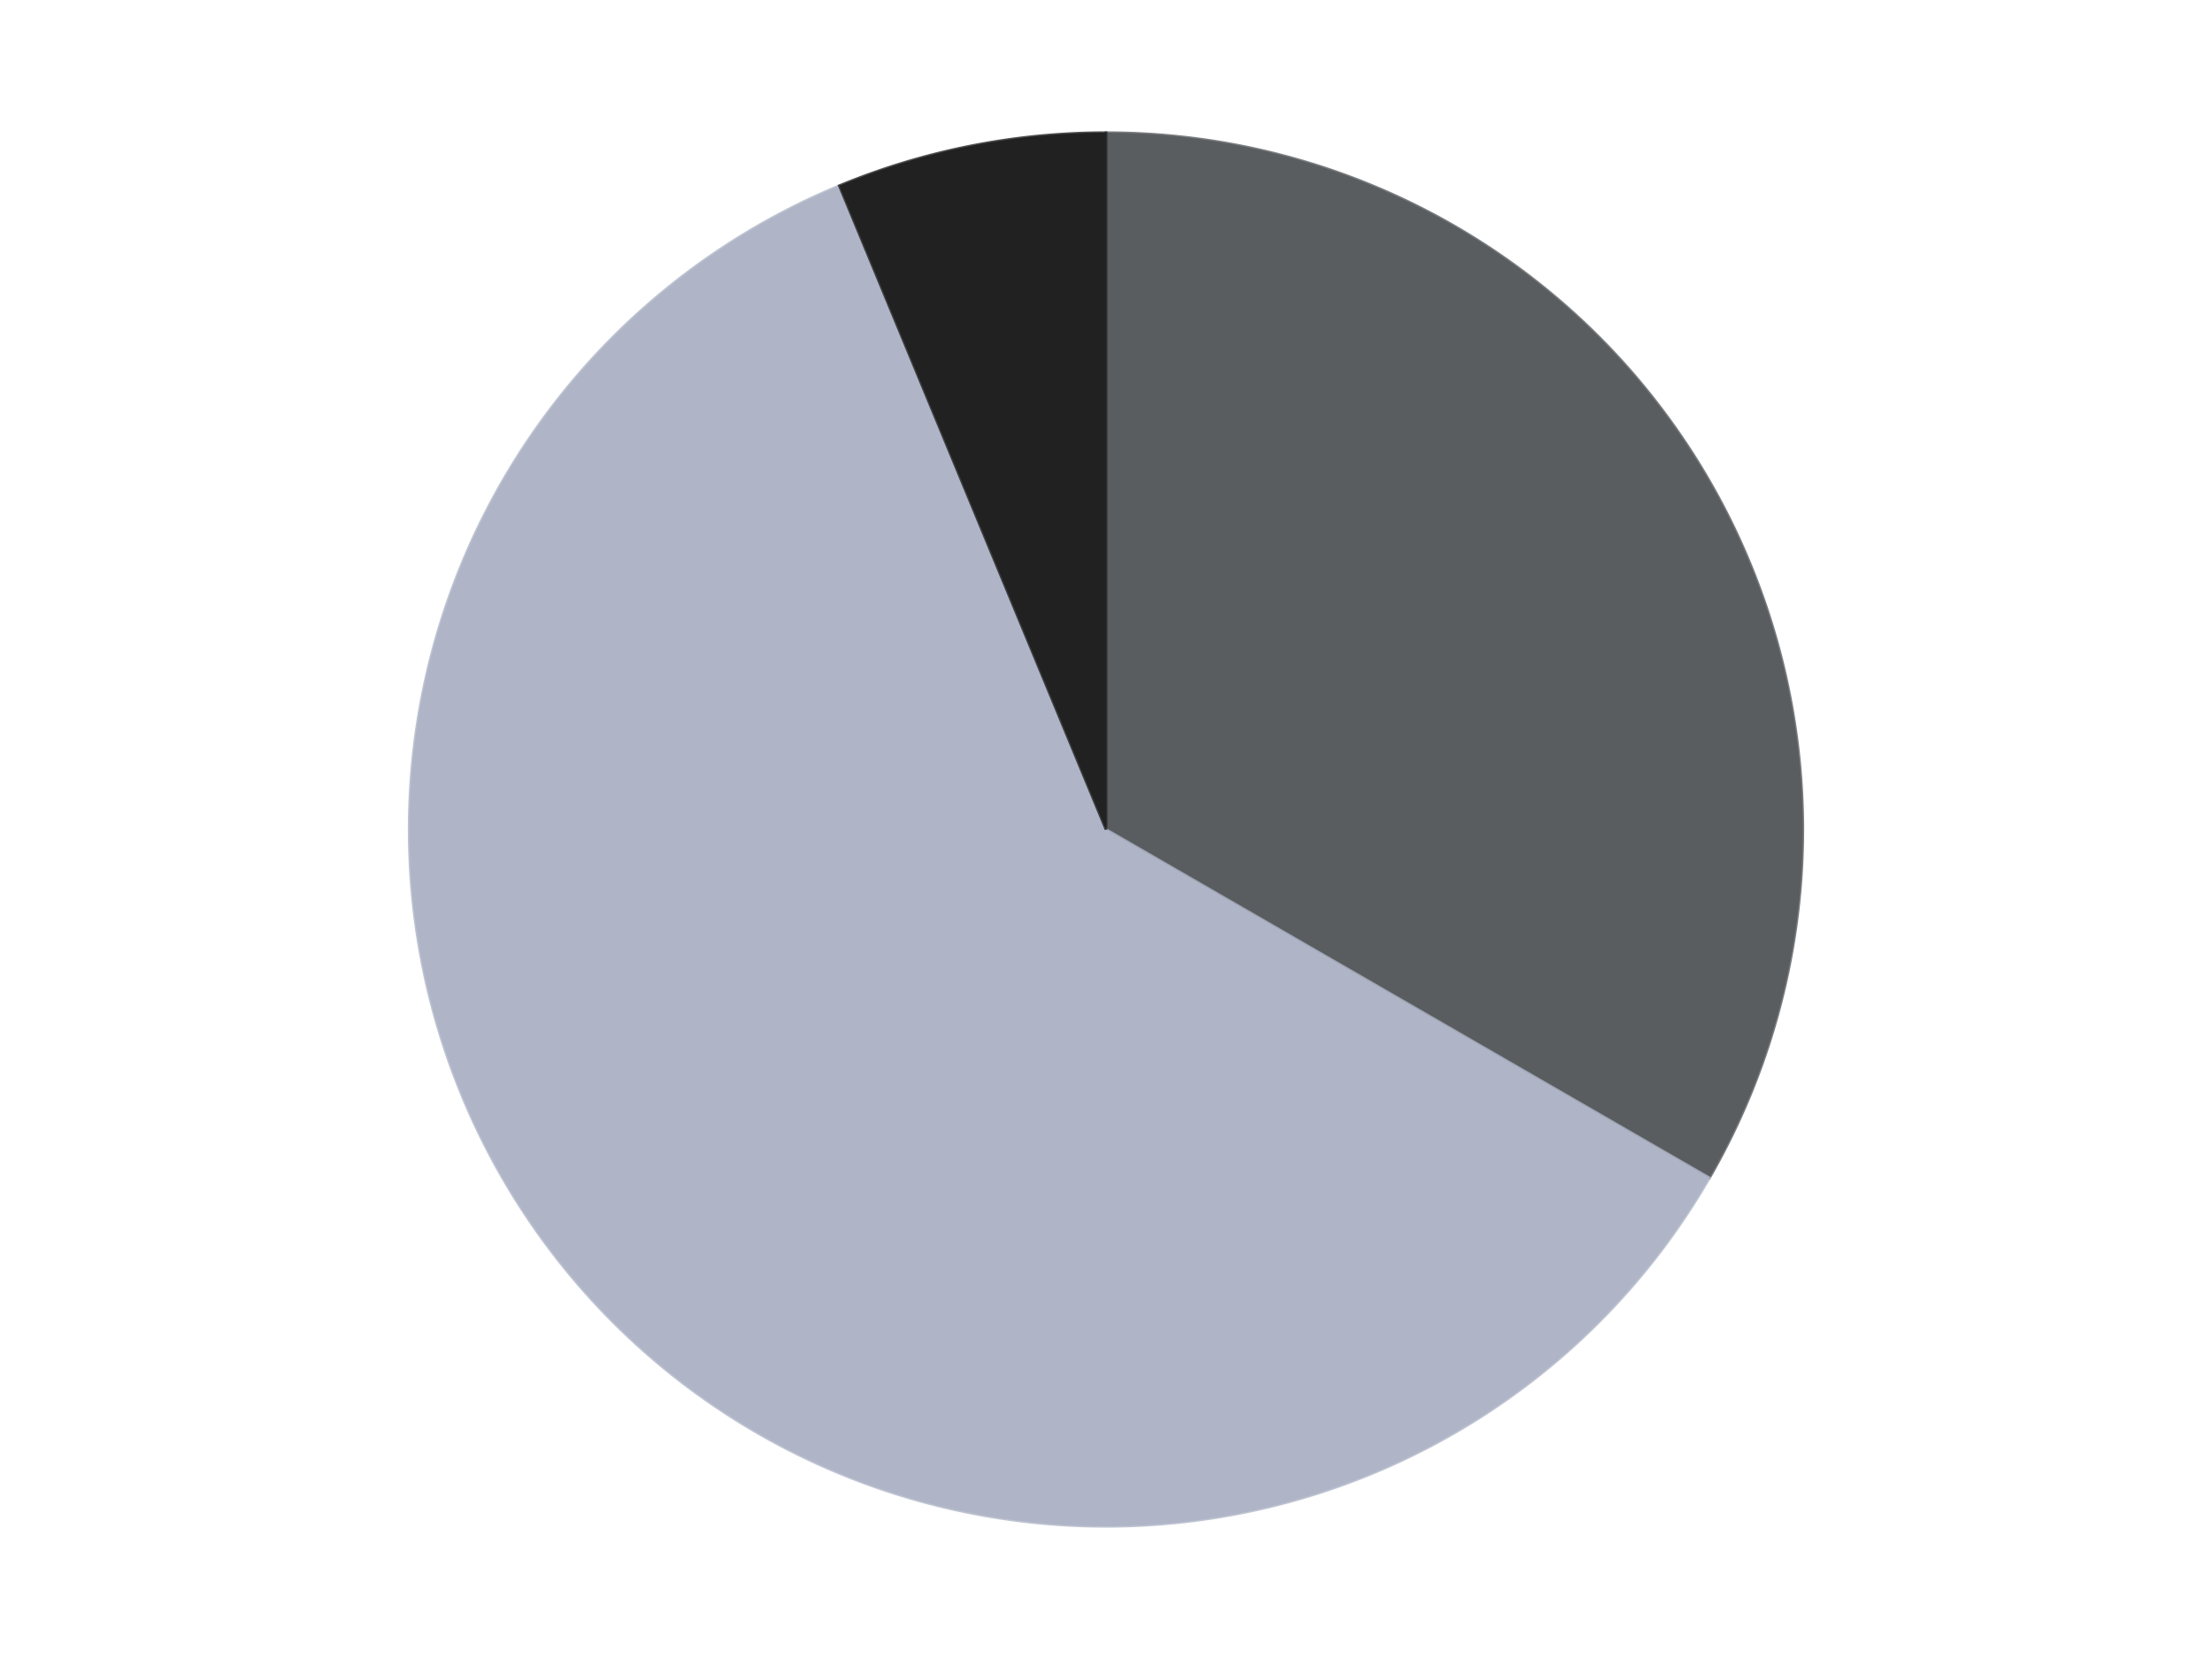 <?xml version='1.0' encoding='utf-8'?>
<svg xmlns="http://www.w3.org/2000/svg" xmlns:xlink="http://www.w3.org/1999/xlink" id="chart-7f994a90-b2c5-4278-8323-4e08b86dc0d7" class="pygal-chart" viewBox="0 0 800 600"><!--Generated with pygal 3.0.4 (lxml) ©Kozea 2012-2016 on 2024-07-06--><!--http://pygal.org--><!--http://github.com/Kozea/pygal--><defs><style type="text/css">#chart-7f994a90-b2c5-4278-8323-4e08b86dc0d7{-webkit-user-select:none;-webkit-font-smoothing:antialiased;font-family:Consolas,"Liberation Mono",Menlo,Courier,monospace}#chart-7f994a90-b2c5-4278-8323-4e08b86dc0d7 .title{font-family:Consolas,"Liberation Mono",Menlo,Courier,monospace;font-size:16px}#chart-7f994a90-b2c5-4278-8323-4e08b86dc0d7 .legends .legend text{font-family:Consolas,"Liberation Mono",Menlo,Courier,monospace;font-size:14px}#chart-7f994a90-b2c5-4278-8323-4e08b86dc0d7 .axis text{font-family:Consolas,"Liberation Mono",Menlo,Courier,monospace;font-size:10px}#chart-7f994a90-b2c5-4278-8323-4e08b86dc0d7 .axis text.major{font-family:Consolas,"Liberation Mono",Menlo,Courier,monospace;font-size:10px}#chart-7f994a90-b2c5-4278-8323-4e08b86dc0d7 .text-overlay text.value{font-family:Consolas,"Liberation Mono",Menlo,Courier,monospace;font-size:16px}#chart-7f994a90-b2c5-4278-8323-4e08b86dc0d7 .text-overlay text.label{font-family:Consolas,"Liberation Mono",Menlo,Courier,monospace;font-size:10px}#chart-7f994a90-b2c5-4278-8323-4e08b86dc0d7 .tooltip{font-family:Consolas,"Liberation Mono",Menlo,Courier,monospace;font-size:14px}#chart-7f994a90-b2c5-4278-8323-4e08b86dc0d7 text.no_data{font-family:Consolas,"Liberation Mono",Menlo,Courier,monospace;font-size:64px}
#chart-7f994a90-b2c5-4278-8323-4e08b86dc0d7{background-color:transparent}#chart-7f994a90-b2c5-4278-8323-4e08b86dc0d7 path,#chart-7f994a90-b2c5-4278-8323-4e08b86dc0d7 line,#chart-7f994a90-b2c5-4278-8323-4e08b86dc0d7 rect,#chart-7f994a90-b2c5-4278-8323-4e08b86dc0d7 circle{-webkit-transition:150ms;-moz-transition:150ms;transition:150ms}#chart-7f994a90-b2c5-4278-8323-4e08b86dc0d7 .graph &gt; .background{fill:transparent}#chart-7f994a90-b2c5-4278-8323-4e08b86dc0d7 .plot &gt; .background{fill:transparent}#chart-7f994a90-b2c5-4278-8323-4e08b86dc0d7 .graph{fill:rgba(0,0,0,.87)}#chart-7f994a90-b2c5-4278-8323-4e08b86dc0d7 text.no_data{fill:rgba(0,0,0,1)}#chart-7f994a90-b2c5-4278-8323-4e08b86dc0d7 .title{fill:rgba(0,0,0,1)}#chart-7f994a90-b2c5-4278-8323-4e08b86dc0d7 .legends .legend text{fill:rgba(0,0,0,.87)}#chart-7f994a90-b2c5-4278-8323-4e08b86dc0d7 .legends .legend:hover text{fill:rgba(0,0,0,1)}#chart-7f994a90-b2c5-4278-8323-4e08b86dc0d7 .axis .line{stroke:rgba(0,0,0,1)}#chart-7f994a90-b2c5-4278-8323-4e08b86dc0d7 .axis .guide.line{stroke:rgba(0,0,0,.54)}#chart-7f994a90-b2c5-4278-8323-4e08b86dc0d7 .axis .major.line{stroke:rgba(0,0,0,.87)}#chart-7f994a90-b2c5-4278-8323-4e08b86dc0d7 .axis text.major{fill:rgba(0,0,0,1)}#chart-7f994a90-b2c5-4278-8323-4e08b86dc0d7 .axis.y .guides:hover .guide.line,#chart-7f994a90-b2c5-4278-8323-4e08b86dc0d7 .line-graph .axis.x .guides:hover .guide.line,#chart-7f994a90-b2c5-4278-8323-4e08b86dc0d7 .stackedline-graph .axis.x .guides:hover .guide.line,#chart-7f994a90-b2c5-4278-8323-4e08b86dc0d7 .xy-graph .axis.x .guides:hover .guide.line{stroke:rgba(0,0,0,1)}#chart-7f994a90-b2c5-4278-8323-4e08b86dc0d7 .axis .guides:hover text{fill:rgba(0,0,0,1)}#chart-7f994a90-b2c5-4278-8323-4e08b86dc0d7 .reactive{fill-opacity:1.0;stroke-opacity:.8;stroke-width:1}#chart-7f994a90-b2c5-4278-8323-4e08b86dc0d7 .ci{stroke:rgba(0,0,0,.87)}#chart-7f994a90-b2c5-4278-8323-4e08b86dc0d7 .reactive.active,#chart-7f994a90-b2c5-4278-8323-4e08b86dc0d7 .active .reactive{fill-opacity:0.6;stroke-opacity:.9;stroke-width:4}#chart-7f994a90-b2c5-4278-8323-4e08b86dc0d7 .ci .reactive.active{stroke-width:1.5}#chart-7f994a90-b2c5-4278-8323-4e08b86dc0d7 .series text{fill:rgba(0,0,0,1)}#chart-7f994a90-b2c5-4278-8323-4e08b86dc0d7 .tooltip rect{fill:transparent;stroke:rgba(0,0,0,1);-webkit-transition:opacity 150ms;-moz-transition:opacity 150ms;transition:opacity 150ms}#chart-7f994a90-b2c5-4278-8323-4e08b86dc0d7 .tooltip .label{fill:rgba(0,0,0,.87)}#chart-7f994a90-b2c5-4278-8323-4e08b86dc0d7 .tooltip .label{fill:rgba(0,0,0,.87)}#chart-7f994a90-b2c5-4278-8323-4e08b86dc0d7 .tooltip .legend{font-size:.8em;fill:rgba(0,0,0,.54)}#chart-7f994a90-b2c5-4278-8323-4e08b86dc0d7 .tooltip .x_label{font-size:.6em;fill:rgba(0,0,0,1)}#chart-7f994a90-b2c5-4278-8323-4e08b86dc0d7 .tooltip .xlink{font-size:.5em;text-decoration:underline}#chart-7f994a90-b2c5-4278-8323-4e08b86dc0d7 .tooltip .value{font-size:1.5em}#chart-7f994a90-b2c5-4278-8323-4e08b86dc0d7 .bound{font-size:.5em}#chart-7f994a90-b2c5-4278-8323-4e08b86dc0d7 .max-value{font-size:.75em;fill:rgba(0,0,0,.54)}#chart-7f994a90-b2c5-4278-8323-4e08b86dc0d7 .map-element{fill:transparent;stroke:rgba(0,0,0,.54) !important}#chart-7f994a90-b2c5-4278-8323-4e08b86dc0d7 .map-element .reactive{fill-opacity:inherit;stroke-opacity:inherit}#chart-7f994a90-b2c5-4278-8323-4e08b86dc0d7 .color-0,#chart-7f994a90-b2c5-4278-8323-4e08b86dc0d7 .color-0 a:visited{stroke:#F44336;fill:#F44336}#chart-7f994a90-b2c5-4278-8323-4e08b86dc0d7 .color-1,#chart-7f994a90-b2c5-4278-8323-4e08b86dc0d7 .color-1 a:visited{stroke:#3F51B5;fill:#3F51B5}#chart-7f994a90-b2c5-4278-8323-4e08b86dc0d7 .color-2,#chart-7f994a90-b2c5-4278-8323-4e08b86dc0d7 .color-2 a:visited{stroke:#009688;fill:#009688}#chart-7f994a90-b2c5-4278-8323-4e08b86dc0d7 .text-overlay .color-0 text{fill:black}#chart-7f994a90-b2c5-4278-8323-4e08b86dc0d7 .text-overlay .color-1 text{fill:black}#chart-7f994a90-b2c5-4278-8323-4e08b86dc0d7 .text-overlay .color-2 text{fill:black}
#chart-7f994a90-b2c5-4278-8323-4e08b86dc0d7 text.no_data{text-anchor:middle}#chart-7f994a90-b2c5-4278-8323-4e08b86dc0d7 .guide.line{fill:none}#chart-7f994a90-b2c5-4278-8323-4e08b86dc0d7 .centered{text-anchor:middle}#chart-7f994a90-b2c5-4278-8323-4e08b86dc0d7 .title{text-anchor:middle}#chart-7f994a90-b2c5-4278-8323-4e08b86dc0d7 .legends .legend text{fill-opacity:1}#chart-7f994a90-b2c5-4278-8323-4e08b86dc0d7 .axis.x text{text-anchor:middle}#chart-7f994a90-b2c5-4278-8323-4e08b86dc0d7 .axis.x:not(.web) text[transform]{text-anchor:start}#chart-7f994a90-b2c5-4278-8323-4e08b86dc0d7 .axis.x:not(.web) text[transform].backwards{text-anchor:end}#chart-7f994a90-b2c5-4278-8323-4e08b86dc0d7 .axis.y text{text-anchor:end}#chart-7f994a90-b2c5-4278-8323-4e08b86dc0d7 .axis.y text[transform].backwards{text-anchor:start}#chart-7f994a90-b2c5-4278-8323-4e08b86dc0d7 .axis.y2 text{text-anchor:start}#chart-7f994a90-b2c5-4278-8323-4e08b86dc0d7 .axis.y2 text[transform].backwards{text-anchor:end}#chart-7f994a90-b2c5-4278-8323-4e08b86dc0d7 .axis .guide.line{stroke-dasharray:4,4;stroke:black}#chart-7f994a90-b2c5-4278-8323-4e08b86dc0d7 .axis .major.guide.line{stroke-dasharray:6,6;stroke:black}#chart-7f994a90-b2c5-4278-8323-4e08b86dc0d7 .horizontal .axis.y .guide.line,#chart-7f994a90-b2c5-4278-8323-4e08b86dc0d7 .horizontal .axis.y2 .guide.line,#chart-7f994a90-b2c5-4278-8323-4e08b86dc0d7 .vertical .axis.x .guide.line{opacity:0}#chart-7f994a90-b2c5-4278-8323-4e08b86dc0d7 .horizontal .axis.always_show .guide.line,#chart-7f994a90-b2c5-4278-8323-4e08b86dc0d7 .vertical .axis.always_show .guide.line{opacity:1 !important}#chart-7f994a90-b2c5-4278-8323-4e08b86dc0d7 .axis.y .guides:hover .guide.line,#chart-7f994a90-b2c5-4278-8323-4e08b86dc0d7 .axis.y2 .guides:hover .guide.line,#chart-7f994a90-b2c5-4278-8323-4e08b86dc0d7 .axis.x .guides:hover .guide.line{opacity:1}#chart-7f994a90-b2c5-4278-8323-4e08b86dc0d7 .axis .guides:hover text{opacity:1}#chart-7f994a90-b2c5-4278-8323-4e08b86dc0d7 .nofill{fill:none}#chart-7f994a90-b2c5-4278-8323-4e08b86dc0d7 .subtle-fill{fill-opacity:.2}#chart-7f994a90-b2c5-4278-8323-4e08b86dc0d7 .dot{stroke-width:1px;fill-opacity:1;stroke-opacity:1}#chart-7f994a90-b2c5-4278-8323-4e08b86dc0d7 .dot.active{stroke-width:5px}#chart-7f994a90-b2c5-4278-8323-4e08b86dc0d7 .dot.negative{fill:transparent}#chart-7f994a90-b2c5-4278-8323-4e08b86dc0d7 text,#chart-7f994a90-b2c5-4278-8323-4e08b86dc0d7 tspan{stroke:none !important}#chart-7f994a90-b2c5-4278-8323-4e08b86dc0d7 .series text.active{opacity:1}#chart-7f994a90-b2c5-4278-8323-4e08b86dc0d7 .tooltip rect{fill-opacity:.95;stroke-width:.5}#chart-7f994a90-b2c5-4278-8323-4e08b86dc0d7 .tooltip text{fill-opacity:1}#chart-7f994a90-b2c5-4278-8323-4e08b86dc0d7 .showable{visibility:hidden}#chart-7f994a90-b2c5-4278-8323-4e08b86dc0d7 .showable.shown{visibility:visible}#chart-7f994a90-b2c5-4278-8323-4e08b86dc0d7 .gauge-background{fill:rgba(229,229,229,1);stroke:none}#chart-7f994a90-b2c5-4278-8323-4e08b86dc0d7 .bg-lines{stroke:transparent;stroke-width:2px}</style><script type="text/javascript">window.pygal = window.pygal || {};window.pygal.config = window.pygal.config || {};window.pygal.config['7f994a90-b2c5-4278-8323-4e08b86dc0d7'] = {"allow_interruptions": false, "box_mode": "extremes", "classes": ["pygal-chart"], "css": ["file://style.css", "file://graph.css"], "defs": [], "disable_xml_declaration": false, "dots_size": 2.5, "dynamic_print_values": false, "explicit_size": false, "fill": false, "force_uri_protocol": "https", "formatter": null, "half_pie": false, "height": 600, "include_x_axis": false, "inner_radius": 0, "interpolate": null, "interpolation_parameters": {}, "interpolation_precision": 250, "inverse_y_axis": false, "js": ["//kozea.github.io/pygal.js/2.0.x/pygal-tooltips.min.js"], "legend_at_bottom": false, "legend_at_bottom_columns": null, "legend_box_size": 12, "logarithmic": false, "margin": 20, "margin_bottom": null, "margin_left": null, "margin_right": null, "margin_top": null, "max_scale": 16, "min_scale": 4, "missing_value_fill_truncation": "x", "no_data_text": "No data", "no_prefix": false, "order_min": null, "pretty_print": false, "print_labels": false, "print_values": false, "print_values_position": "center", "print_zeroes": true, "range": null, "rounded_bars": null, "secondary_range": null, "show_dots": true, "show_legend": false, "show_minor_x_labels": true, "show_minor_y_labels": true, "show_only_major_dots": false, "show_x_guides": false, "show_x_labels": true, "show_y_guides": true, "show_y_labels": true, "spacing": 10, "stack_from_top": false, "strict": false, "stroke": true, "stroke_style": null, "style": {"background": "transparent", "ci_colors": [], "colors": ["#F44336", "#3F51B5", "#009688", "#FFC107", "#FF5722", "#9C27B0", "#03A9F4", "#8BC34A", "#FF9800", "#E91E63", "#2196F3", "#4CAF50", "#FFEB3B", "#673AB7", "#00BCD4", "#CDDC39", "#9E9E9E", "#607D8B"], "dot_opacity": "1", "font_family": "Consolas, \"Liberation Mono\", Menlo, Courier, monospace", "foreground": "rgba(0, 0, 0, .87)", "foreground_strong": "rgba(0, 0, 0, 1)", "foreground_subtle": "rgba(0, 0, 0, .54)", "guide_stroke_color": "black", "guide_stroke_dasharray": "4,4", "label_font_family": "Consolas, \"Liberation Mono\", Menlo, Courier, monospace", "label_font_size": 10, "legend_font_family": "Consolas, \"Liberation Mono\", Menlo, Courier, monospace", "legend_font_size": 14, "major_guide_stroke_color": "black", "major_guide_stroke_dasharray": "6,6", "major_label_font_family": "Consolas, \"Liberation Mono\", Menlo, Courier, monospace", "major_label_font_size": 10, "no_data_font_family": "Consolas, \"Liberation Mono\", Menlo, Courier, monospace", "no_data_font_size": 64, "opacity": "1.0", "opacity_hover": "0.6", "plot_background": "transparent", "stroke_opacity": ".8", "stroke_opacity_hover": ".9", "stroke_width": "1", "stroke_width_hover": "4", "title_font_family": "Consolas, \"Liberation Mono\", Menlo, Courier, monospace", "title_font_size": 16, "tooltip_font_family": "Consolas, \"Liberation Mono\", Menlo, Courier, monospace", "tooltip_font_size": 14, "transition": "150ms", "value_background": "rgba(229, 229, 229, 1)", "value_colors": [], "value_font_family": "Consolas, \"Liberation Mono\", Menlo, Courier, monospace", "value_font_size": 16, "value_label_font_family": "Consolas, \"Liberation Mono\", Menlo, Courier, monospace", "value_label_font_size": 10}, "title": null, "tooltip_border_radius": 0, "tooltip_fancy_mode": true, "truncate_label": null, "truncate_legend": null, "width": 800, "x_label_rotation": 0, "x_labels": null, "x_labels_major": null, "x_labels_major_count": null, "x_labels_major_every": null, "x_title": null, "xrange": null, "y_label_rotation": 0, "y_labels": null, "y_labels_major": null, "y_labels_major_count": null, "y_labels_major_every": null, "y_title": null, "zero": 0, "legends": ["Dark Bluish Gray", "Light Bluish Gray", "Black"]}</script><script type="text/javascript" xlink:href="https://kozea.github.io/pygal.js/2.0.x/pygal-tooltips.min.js"/></defs><title>Pygal</title><g class="graph pie-graph vertical"><rect x="0" y="0" width="800" height="600" class="background"/><g transform="translate(20, 20)" class="plot"><rect x="0" y="0" width="760" height="560" class="background"/><g class="series serie-0 color-0"><g class="slices"><g class="slice" style="fill: #595D60; stroke: #595D60"><path d="M380 28 A252 252 0 0 1 598.238 406 L380 280 A0 0 0 0 0 380 280 z" class="slice reactive tooltip-trigger"/><desc class="value">16</desc><desc class="x centered">489.1192008768393</desc><desc class="y centered">217.0</desc></g></g></g><g class="series serie-1 color-1"><g class="slices"><g class="slice" style="fill: #AFB5C7; stroke: #AFB5C7"><path d="M598.238 406 A252 252 0 1 1 283.564 47.182 L380 280 A0 0 0 1 0 380 280 z" class="slice reactive tooltip-trigger"/><desc class="value">29</desc><desc class="x centered">285.2681842576489</desc><desc class="y centered">363.07757270260873</desc></g></g></g><g class="series serie-2 color-2"><g class="slices"><g class="slice" style="fill: #212121; stroke: #212121"><path d="M283.564 47.182 A252 252 0 0 1 380 28 L380 280 A0 0 0 0 0 380 280 z" class="slice reactive tooltip-trigger"/><desc class="value">3</desc><desc class="x centered">355.4186194259678</desc><desc class="y centered">156.42105466919298</desc></g></g></g></g><g class="titles"/><g transform="translate(20, 20)" class="plot overlay"><g class="series serie-0 color-0"/><g class="series serie-1 color-1"/><g class="series serie-2 color-2"/></g><g transform="translate(20, 20)" class="plot text-overlay"><g class="series serie-0 color-0"/><g class="series serie-1 color-1"/><g class="series serie-2 color-2"/></g><g transform="translate(20, 20)" class="plot tooltip-overlay"><g transform="translate(0 0)" style="opacity: 0" class="tooltip"><rect rx="0" ry="0" width="0" height="0" class="tooltip-box"/><g class="text"/></g></g></g></svg>